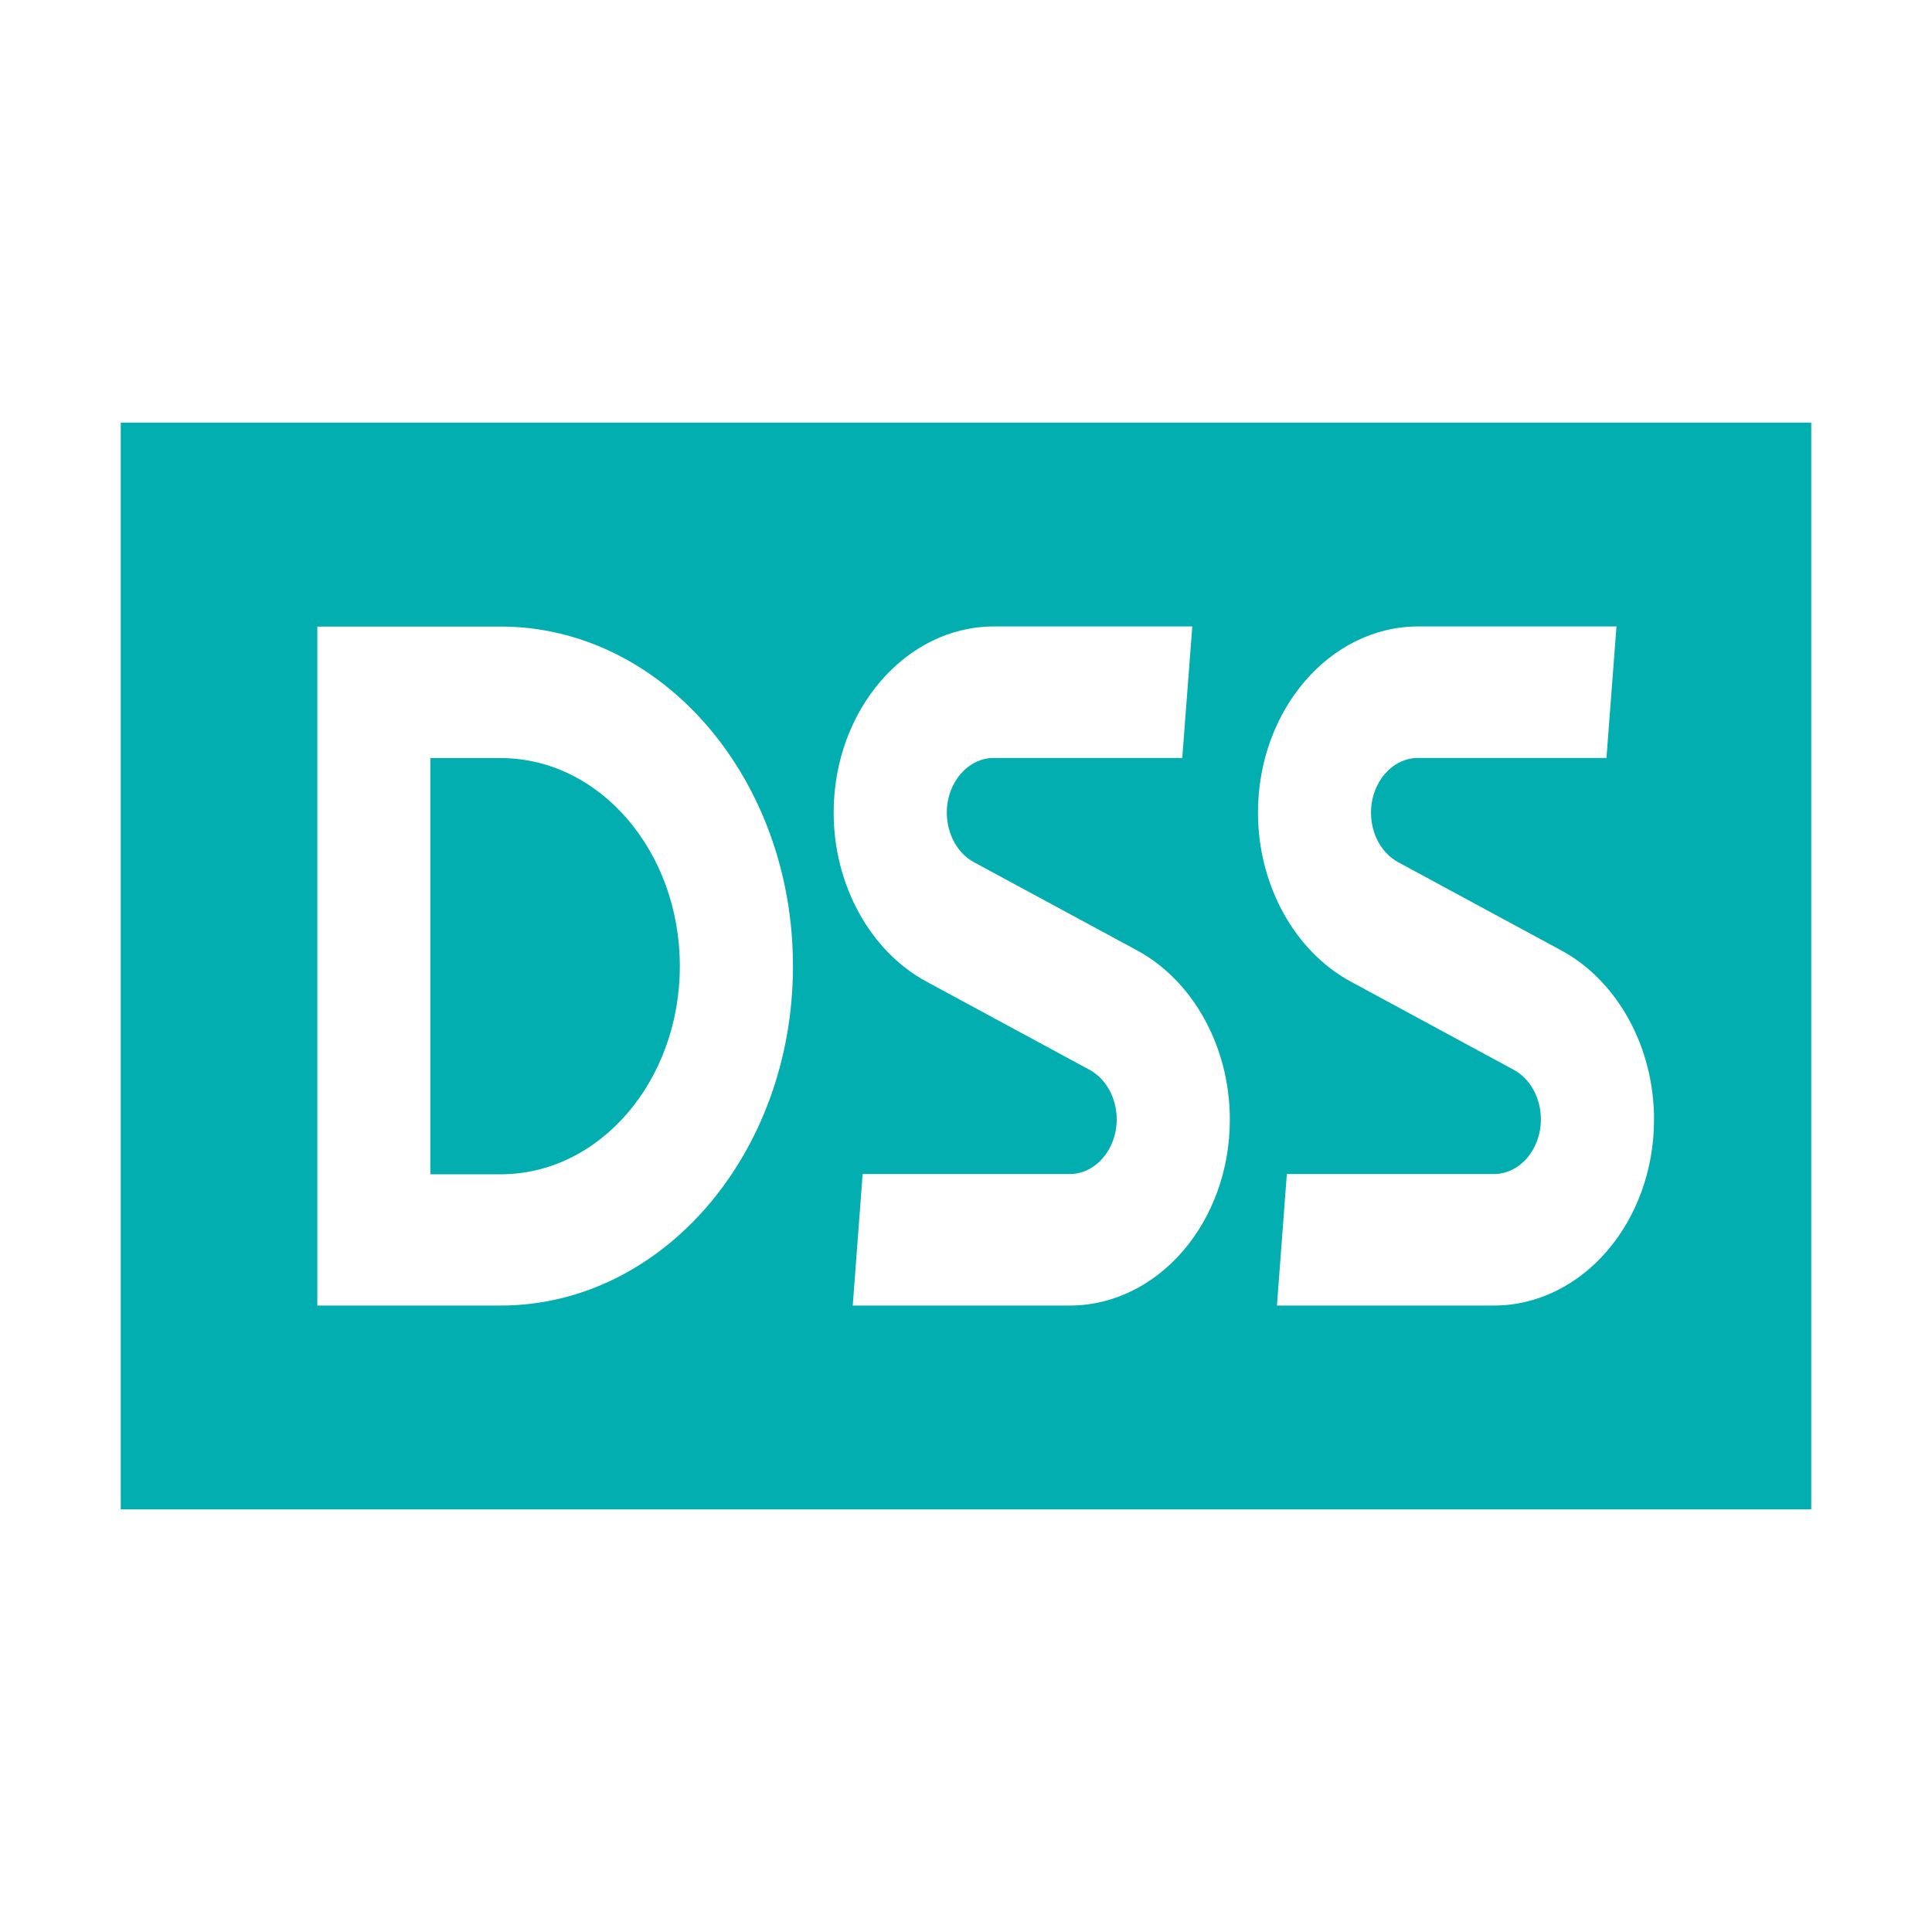 <svg width="16" height="16" viewBox="0 0 16 16" fill="none" xmlns="http://www.w3.org/2000/svg">
<path d="M3.564 9.725V6.278H4.146C4.966 6.278 5.63 7.05 5.63 8.001C5.63 8.954 4.965 9.725 4.146 9.725H3.564Z" fill="#02AEAF"/>
<path fill-rule="evenodd" clip-rule="evenodd" d="M1 3.5H15V12.5H1V3.5ZM4.146 5.189H2.628V10.812H4.146C5.484 10.812 6.567 9.554 6.567 8.001C6.567 6.447 5.483 5.189 4.146 5.189ZM7.062 10.812H8.858C9.591 10.812 10.186 10.121 10.185 9.27C10.185 8.673 9.883 8.123 9.417 7.871L8.067 7.141C7.929 7.067 7.841 6.906 7.841 6.73C7.841 6.48 8.016 6.277 8.231 6.277H9.791L9.874 5.188H8.232C7.501 5.188 6.904 5.88 6.904 6.73C6.904 7.327 7.206 7.877 7.672 8.129L9.022 8.859C9.16 8.933 9.248 9.094 9.248 9.27C9.248 9.52 9.073 9.723 8.858 9.723H7.144L7.062 10.812ZM10.575 10.812H12.371C13.103 10.812 13.698 10.121 13.698 9.27C13.698 8.673 13.396 8.123 12.93 7.871L11.58 7.141C11.442 7.067 11.354 6.906 11.354 6.73C11.354 6.48 11.529 6.277 11.744 6.277H13.304L13.387 5.188H11.745C11.014 5.188 10.418 5.88 10.418 6.73C10.418 7.327 10.72 7.877 11.186 8.129L12.535 8.859C12.673 8.933 12.761 9.094 12.761 9.27C12.761 9.52 12.586 9.723 12.371 9.723H10.657L10.575 10.812Z" fill="#02AEAF"/>
</svg>
